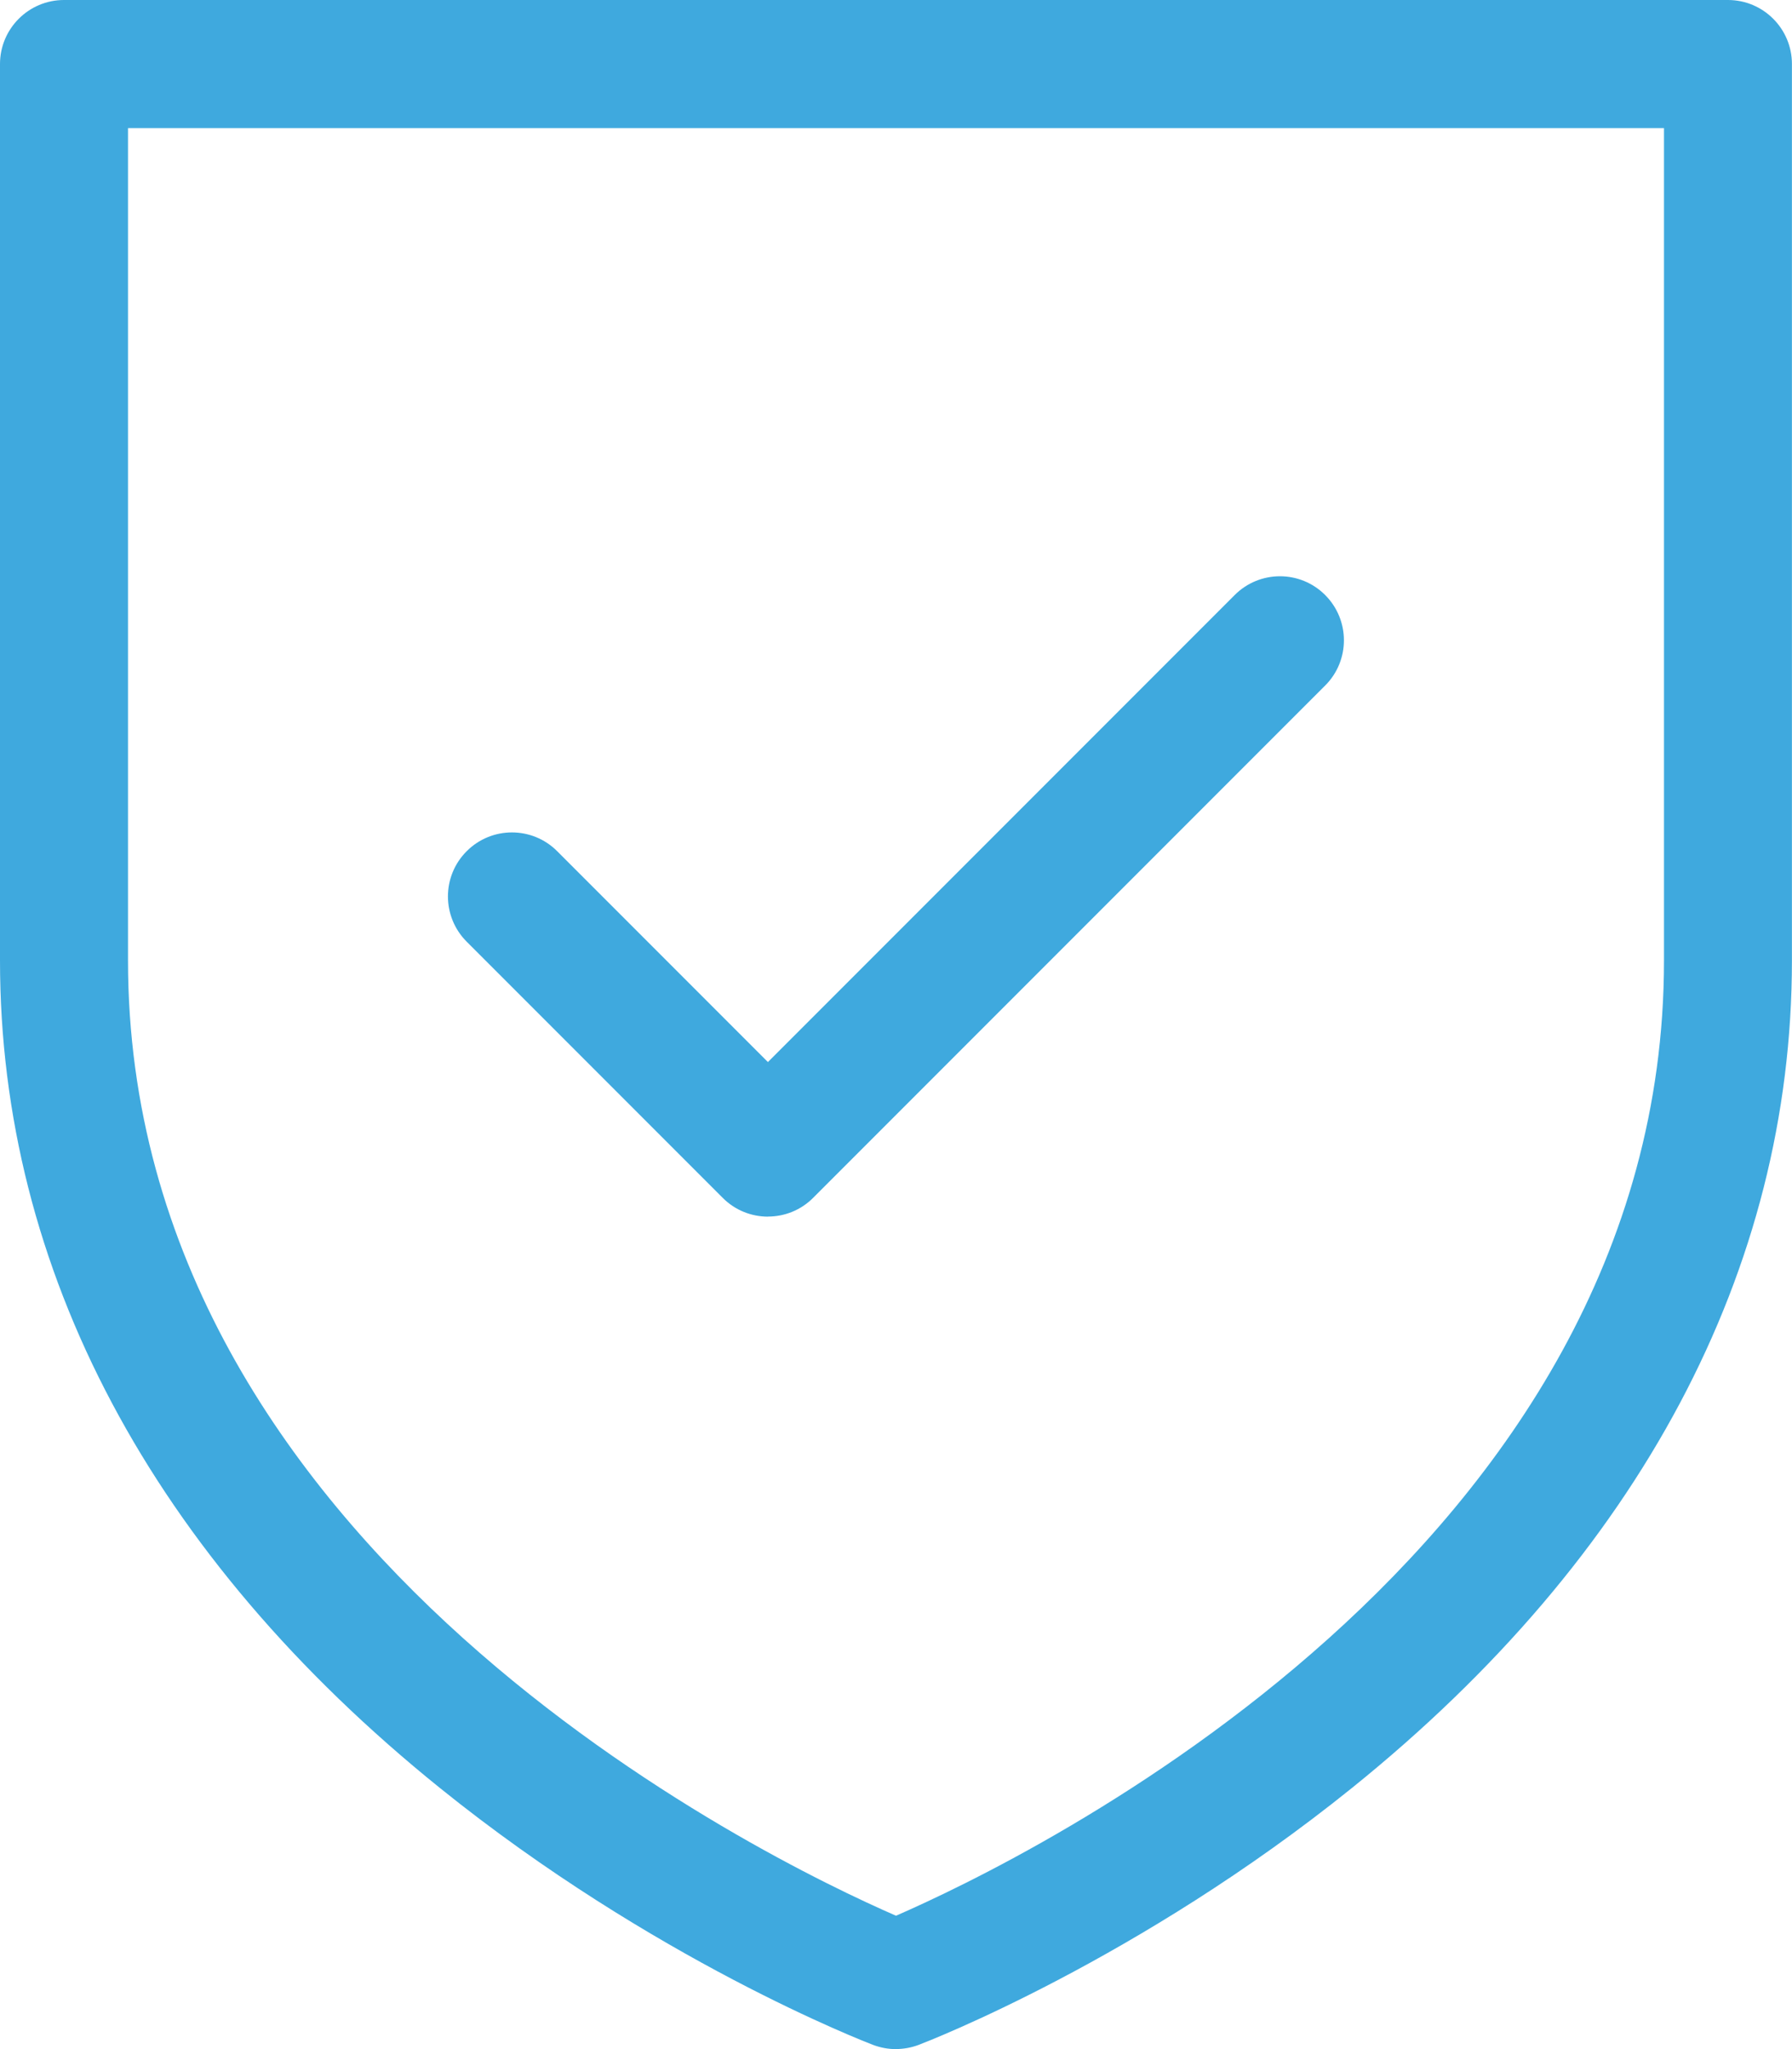 <?xml version="1.0" encoding="UTF-8"?><svg id="Layer_2" xmlns="http://www.w3.org/2000/svg" viewBox="0 0 252.96 289.1"><defs><style>.cls-1{fill:#3fa9de;stroke-width:0px;}</style></defs><g id="Layer_1-2"><path class="cls-1" d="m126.48,289.1c-1.09,0-2.18-.2-3.22-.59-1.25-.48-31.05-11.98-61.17-36.26C21.47,219.51,0,179.15,0,135.51V9.03C0,4.05,4.05,0,9.03,0h234.89c4.99,0,9.03,4.05,9.03,9.03v126.48c0,43.63-21.47,84-62.09,116.73-30.13,24.28-59.92,35.78-61.17,36.26-1.04.39-2.13.59-3.22.59ZM18.07,18.07v117.45c0,83.31,90.08,126.78,108.41,134.76,18.33-7.98,108.41-51.45,108.41-134.76V18.07H18.07Z"/><path class="cls-1" d="m108.41,171.65c-2.31,0-4.63-.88-6.39-2.65l-36.14-36.14c-3.53-3.53-3.53-9.25,0-12.77,3.52-3.53,9.25-3.53,12.77,0l29.75,29.75,65.89-65.89c3.53-3.53,9.25-3.53,12.77,0,3.53,3.53,3.53,9.25,0,12.77l-72.27,72.27c-1.76,1.77-4.07,2.65-6.39,2.65Z"/></g></svg>